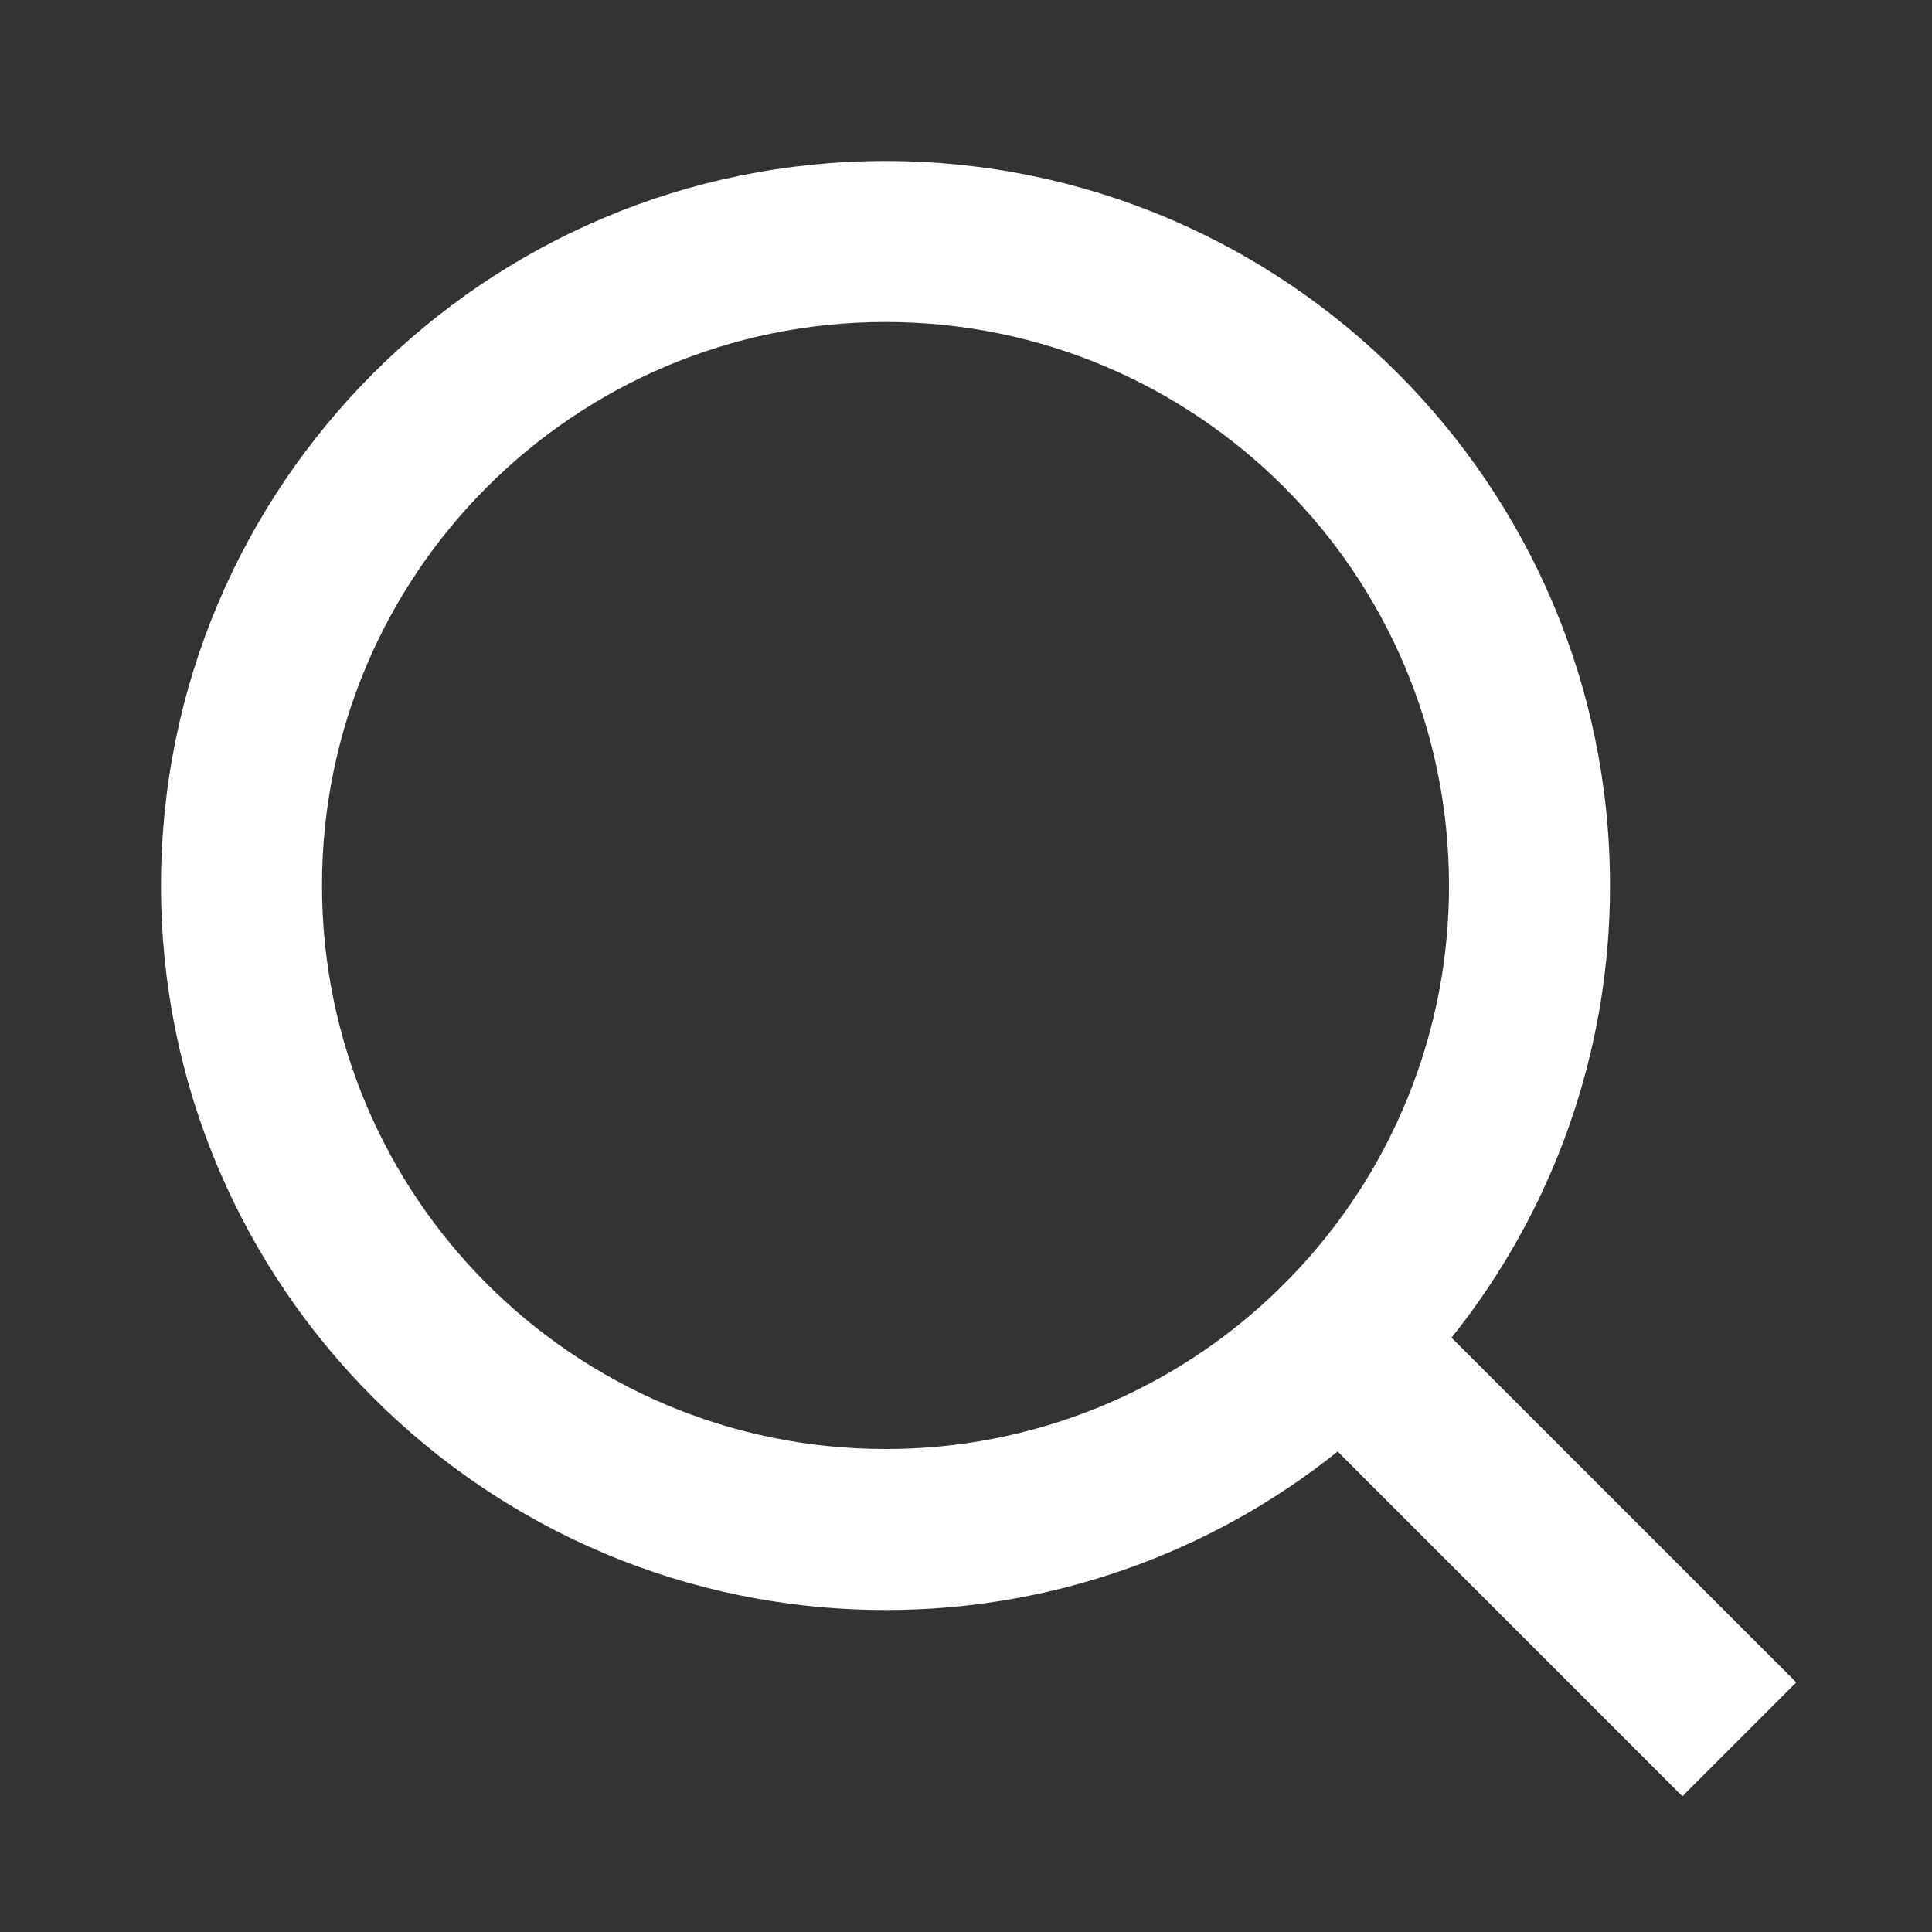 <svg width="48" height="48" viewBox="0 0 48 48" fill="none" xmlns="http://www.w3.org/2000/svg">
<rect x="0" y="0" width="48" height="48" fill="#333333" stroke="none"/>
<path d="M36.062 33.234L44.628 41.798L41.798 44.628L33.234 36.062C30.047 38.616 26.084 40.006 22 40C12.064 40 4 31.936 4 22C4 12.064 12.064 4 22 4C31.936 4 40 12.064 40 22C40.006 26.084 38.616 30.047 36.062 33.234ZM32.05 31.75C34.588 29.14 36.006 25.641 36 22C36 14.266 29.734 8 22 8C14.266 8 8 14.266 8 22C8 29.734 14.266 36 22 36C25.641 36.006 29.14 34.588 31.75 32.05L32.05 31.75Z" fill="white"/>
</svg>
